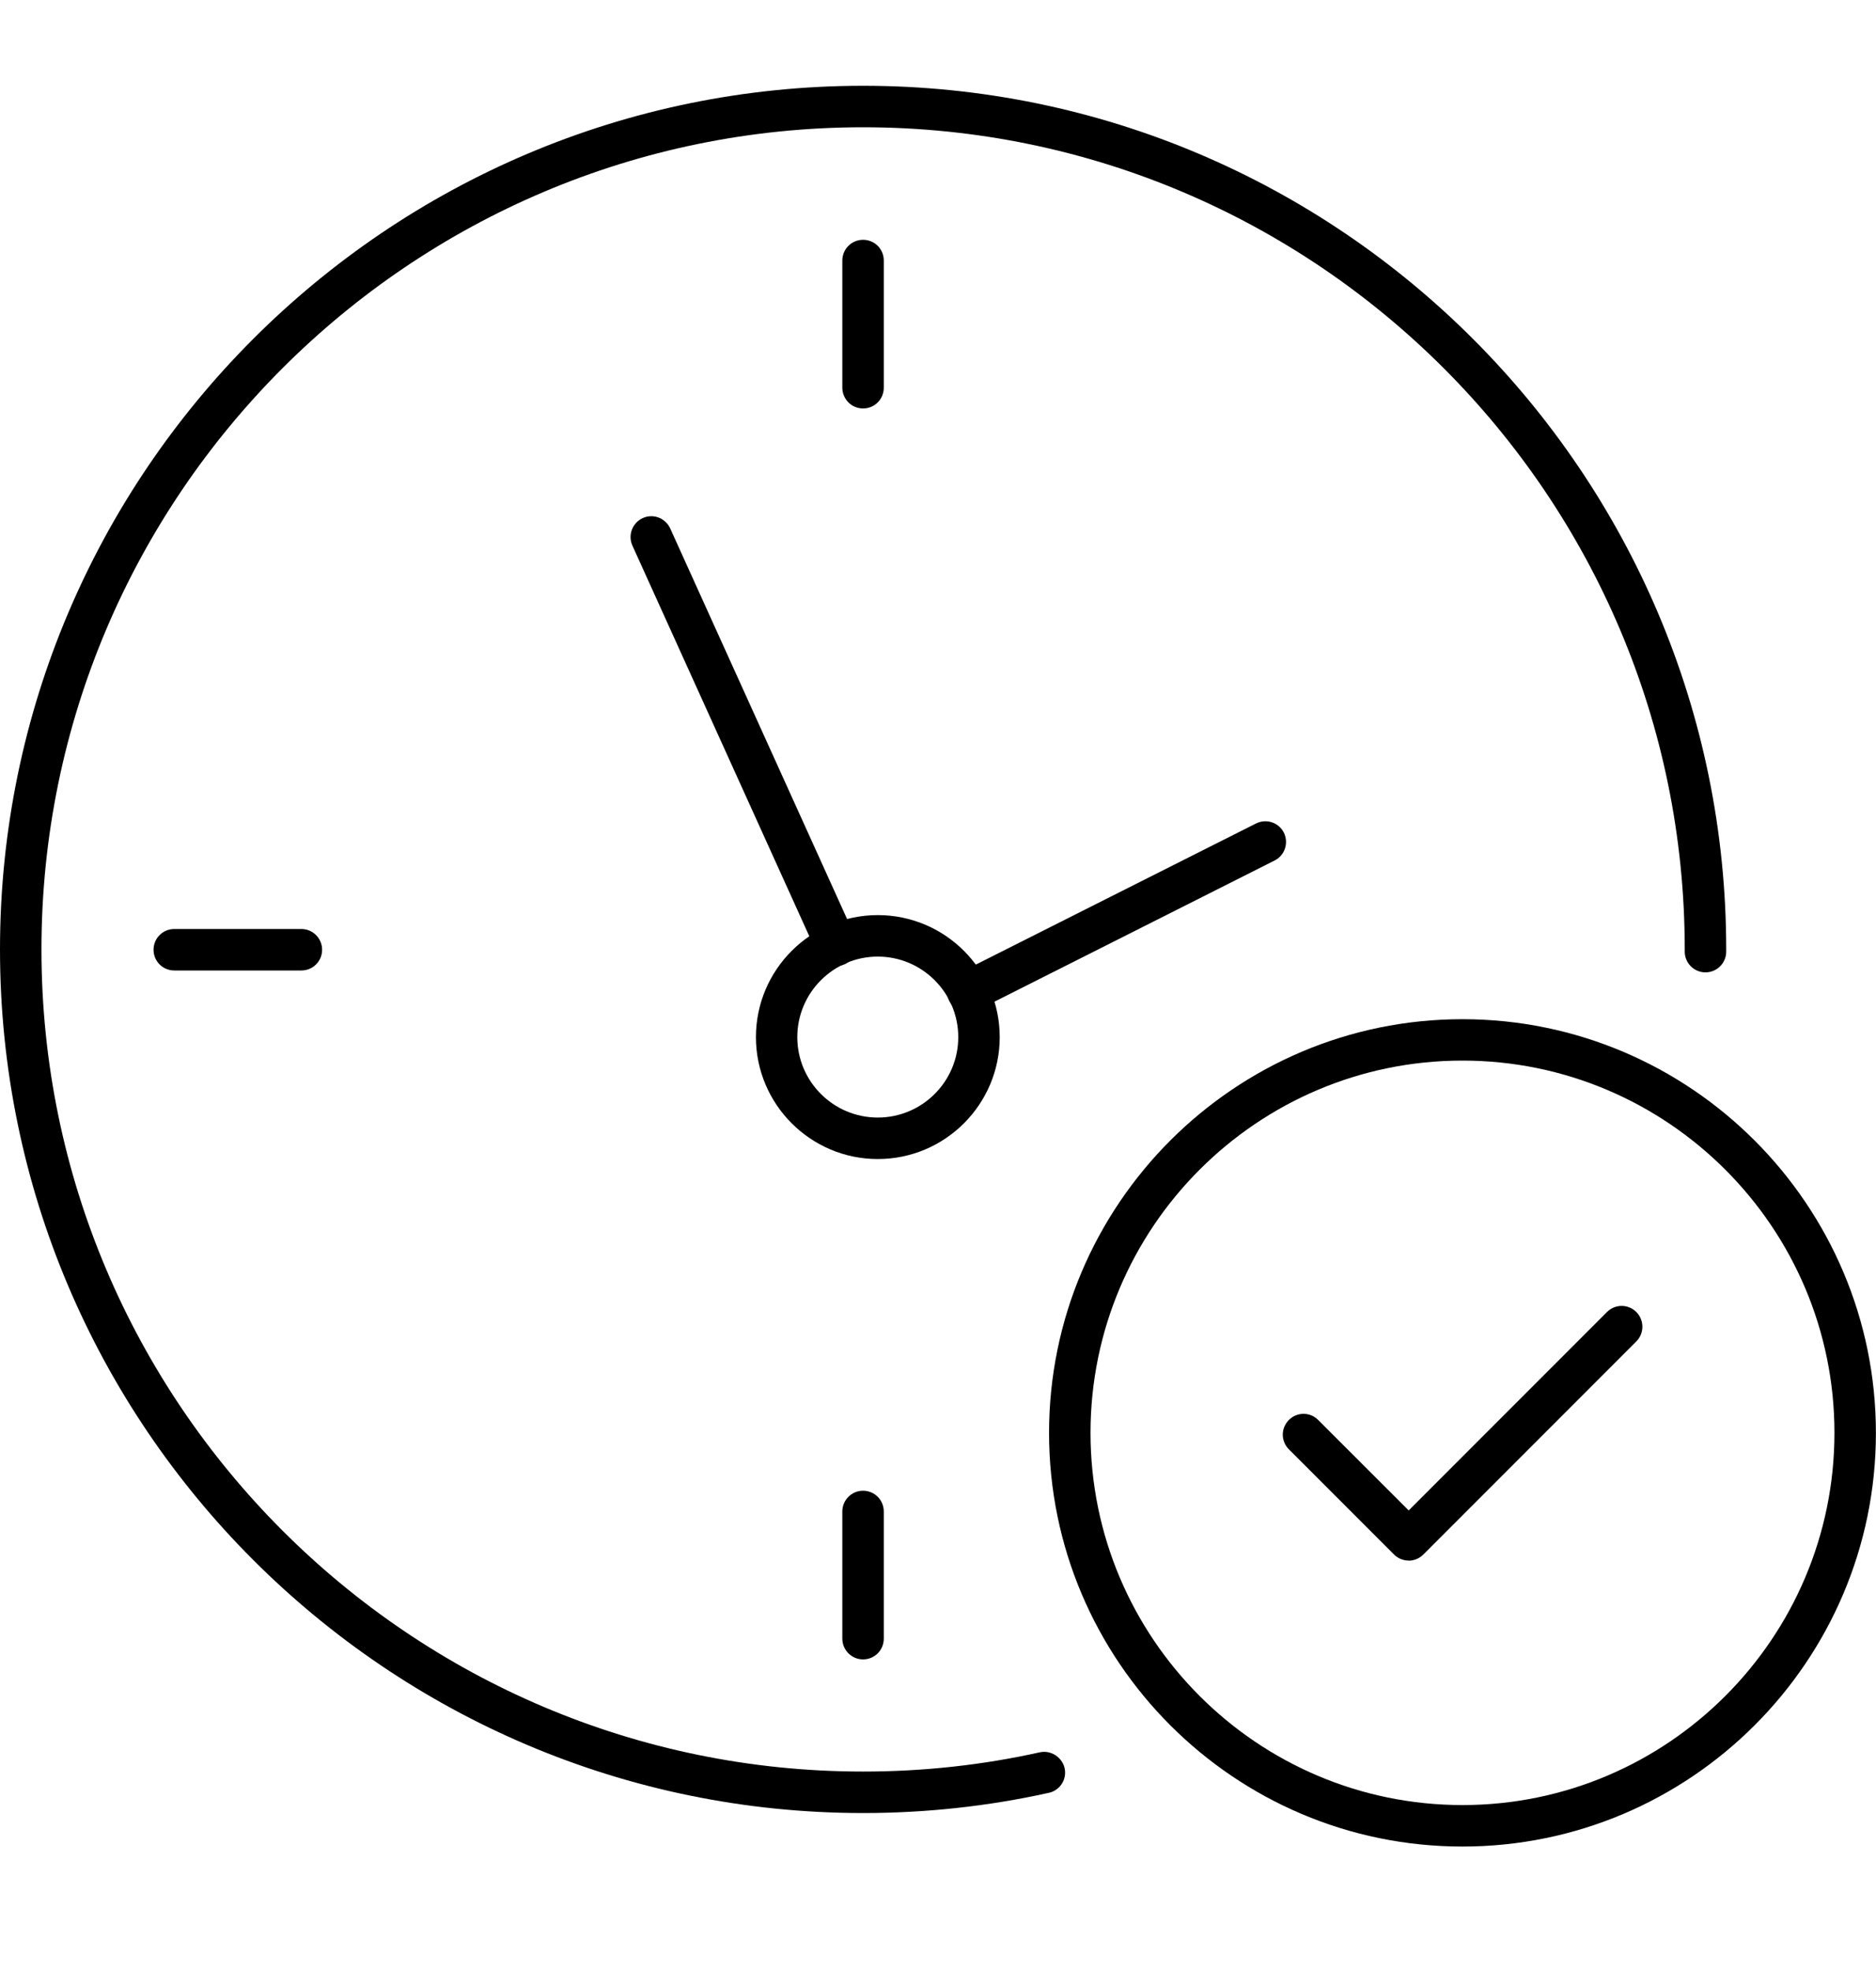 <svg width="20" height="21" viewBox="0 0 20 21" fill="none" xmlns="http://www.w3.org/2000/svg">
<g clip-path="url(#clip0_3115_81496)">
<path d="M9.202 19.317C4.128 19.317 0 15.19 0 10.116C0 5.042 4.128 0.914 9.202 0.914C14.275 0.914 18.403 5.042 18.403 10.116V10.139C18.403 10.261 18.304 10.36 18.182 10.36C18.06 10.36 17.961 10.261 17.961 10.139V10.116C17.961 5.285 14.032 1.356 9.202 1.356C4.371 1.356 0.442 5.285 0.442 10.116C0.442 14.946 4.371 18.875 9.202 18.875C9.841 18.875 10.474 18.806 11.085 18.67C11.221 18.64 11.355 18.747 11.355 18.886C11.355 18.996 11.275 19.087 11.17 19.104C10.532 19.245 9.869 19.317 9.202 19.317Z" fill="black"/>
<path d="M9.201 4.352C9.079 4.352 8.98 4.253 8.98 4.131V2.776C8.98 2.653 9.079 2.555 9.201 2.555C9.324 2.555 9.422 2.653 9.422 2.776V4.131C9.422 4.253 9.324 4.352 9.201 4.352Z" fill="black"/>
<path d="M9.201 17.68C9.079 17.68 8.98 17.581 8.98 17.459V16.104C8.98 15.982 9.079 15.883 9.201 15.883C9.324 15.883 9.422 15.982 9.422 16.104V17.459C9.422 17.581 9.324 17.68 9.201 17.68Z" fill="black"/>
<path d="M3.213 10.34H1.858C1.735 10.34 1.637 10.242 1.637 10.119C1.637 9.997 1.735 9.898 1.858 9.898H3.213C3.335 9.898 3.434 9.997 3.434 10.119C3.434 10.242 3.335 10.34 3.213 10.34Z" fill="black"/>
<path d="M10.319 10.788C10.238 10.788 10.16 10.744 10.121 10.667C10.067 10.558 10.11 10.425 10.219 10.37L13.39 8.774C13.499 8.719 13.632 8.762 13.687 8.871C13.741 8.981 13.698 9.113 13.589 9.168L10.418 10.765C10.386 10.78 10.352 10.788 10.318 10.788H10.319Z" fill="black"/>
<path d="M8.914 10.293C8.83 10.293 8.75 10.244 8.713 10.163L6.742 5.813C6.692 5.702 6.741 5.571 6.852 5.52C6.963 5.469 7.094 5.519 7.145 5.63L9.116 9.98C9.167 10.091 9.117 10.222 9.006 10.273C8.977 10.286 8.946 10.293 8.915 10.293H8.914Z" fill="black"/>
<path d="M9.358 12.349C8.642 12.349 8.059 11.766 8.059 11.05C8.059 10.333 8.642 9.75 9.358 9.75C10.075 9.75 10.658 10.333 10.658 11.05C10.658 11.766 10.075 12.349 9.358 12.349ZM9.358 10.192C8.885 10.192 8.5 10.577 8.5 11.05C8.5 11.523 8.885 11.907 9.358 11.907C9.831 11.907 10.216 11.523 10.216 11.05C10.216 10.577 9.831 10.192 9.358 10.192Z" fill="black"/>
<path d="M15.591 19.674C13.161 19.674 11.184 17.697 11.184 15.267C11.184 12.837 13.161 10.859 15.591 10.859C18.021 10.859 19.999 12.837 19.999 15.267C19.999 17.697 18.021 19.674 15.591 19.674ZM15.591 11.3C13.404 11.3 11.626 13.079 11.626 15.266C11.626 17.453 13.404 19.232 15.591 19.232C17.778 19.232 19.557 17.453 19.557 15.266C19.557 13.079 17.778 11.3 15.591 11.3Z" fill="black"/>
<path d="M15.017 16.627C14.961 16.627 14.904 16.605 14.861 16.562L13.741 15.442C13.654 15.355 13.654 15.216 13.741 15.129C13.827 15.042 13.967 15.042 14.053 15.129L15.018 16.093L17.132 13.979C17.219 13.892 17.358 13.892 17.445 13.979C17.531 14.066 17.531 14.205 17.445 14.292L15.174 16.563C15.13 16.606 15.074 16.628 15.018 16.628L15.017 16.627Z" fill="black"/>
</g>
<defs>
<clipPath id="clip0_3115_81496">
<rect width="20" height="18.761" fill="white" transform="translate(0 0.914)"/>
</clipPath>
</defs>
</svg>
